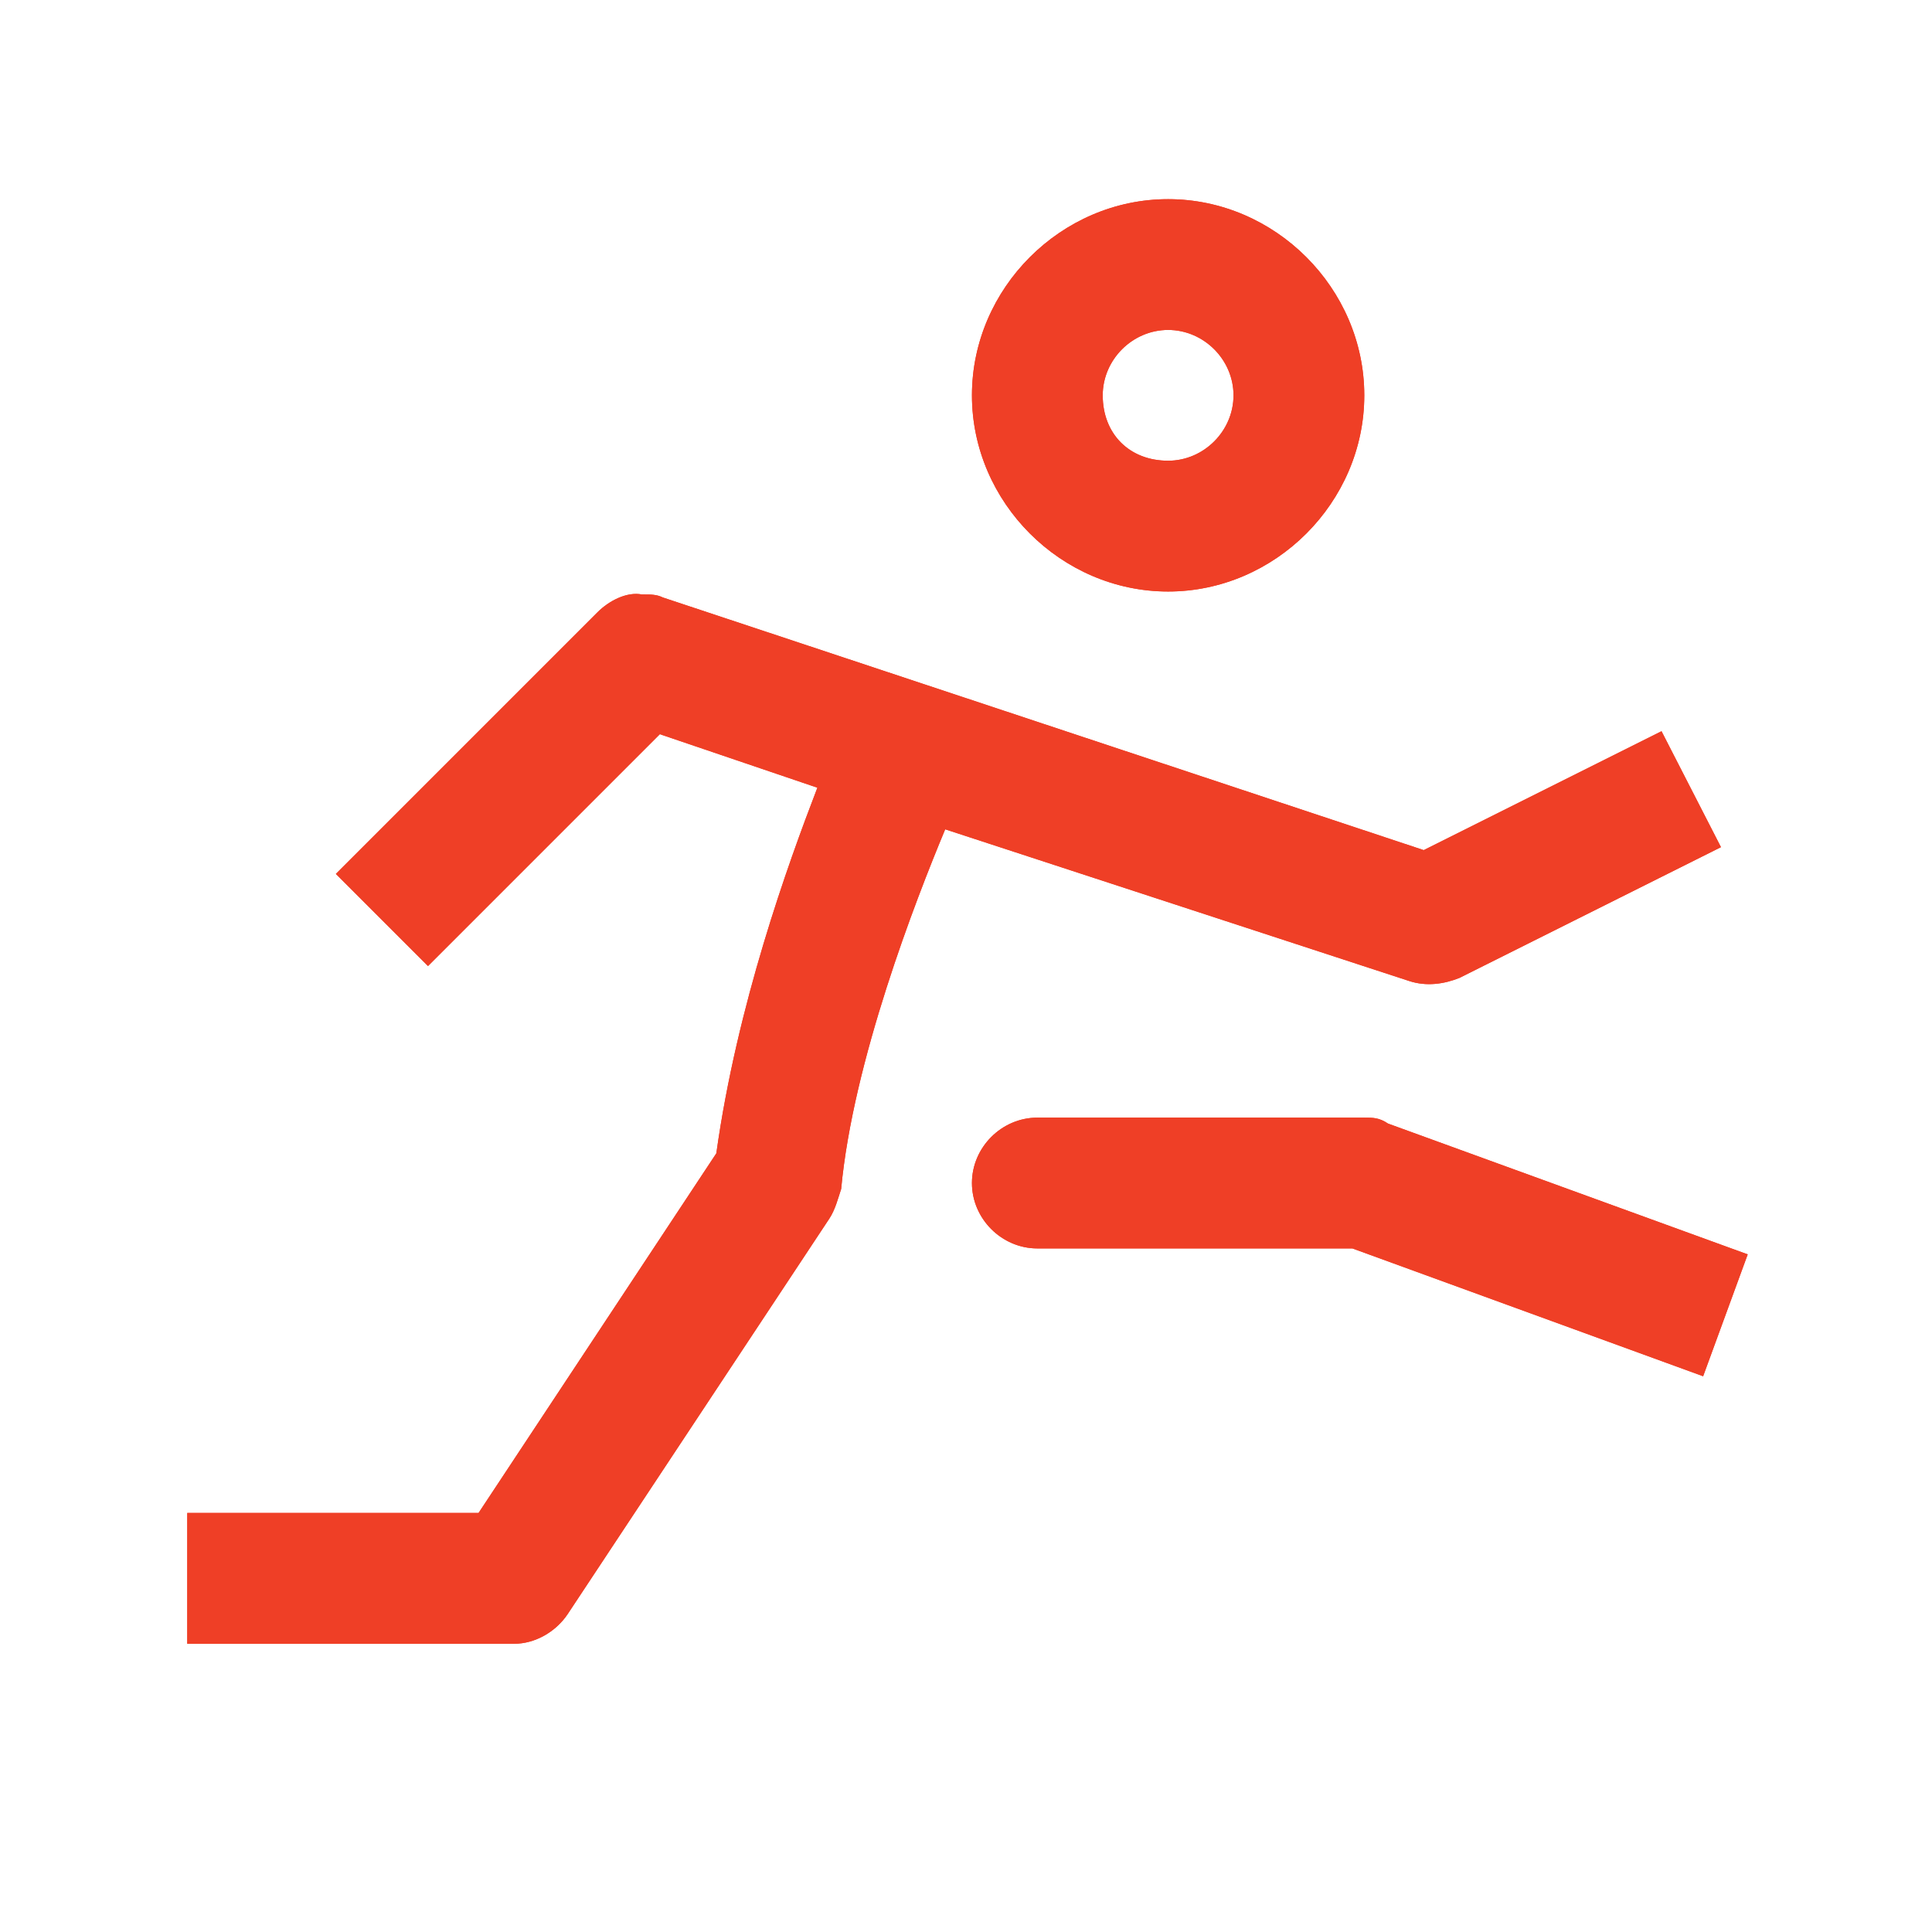 <?xml version="1.0" encoding="utf-8"?>
<!-- Generator: Adobe Illustrator 22.0.1, SVG Export Plug-In . SVG Version: 6.00 Build 0)  -->
<svg version="1.1" id="Layer_1" xmlns="http://www.w3.org/2000/svg" xmlns:xlink="http://www.w3.org/1999/xlink" x="0px" y="0px"
	 viewBox="0 0 65 64.9" style="enable-background:new 0 0 65 64.9;" xml:space="preserve">
<style type="text/css">
	.st0{clip-path:url(#SVGID_2_);fill:#EF3F26;}
	.st1{clip-path:url(#SVGID_4_);fill:#EF3F26;}
	.st2{clip-path:url(#SVGID_6_);fill:#EF3F26;}
	.st3{clip-path:url(#SVGID_8_);fill:#EF3F26;}
	.st4{clip-path:url(#SVGID_10_);fill:#EF3F26;}
</style>
<g>
	<defs>
		<path id="SVGID_5_" d="M45.9,37.6h-11c-1.2,0-2.2,1-2.2,2.2c0,1.2,1,2.2,2.2,2.2h10.6l11.8,4.3l1.5-4.1l-12.1-4.4
			C46.4,37.6,46.2,37.6,45.9,37.6C45.9,37.6,45.9,37.6,45.9,37.6 M20.1,20.6l-8.8,8.8l3.1,3.1l7.8-7.8l5.3,1.8
			c-1,2.6-2.7,7.3-3.4,12.3l-8,12.1H6.3v4.4h11c0.7,0,1.4-0.4,1.8-1L27.9,41c0.2-0.3,0.3-0.7,0.4-1c0.4-4.3,2.5-9.7,3.5-12.1
			L47.4,33c0.6,0.2,1.2,0.1,1.7-0.1l8.8-4.4l-2-3.9l-8,4l-25.6-8.5c-0.2-0.1-0.4-0.1-0.6-0.1c0,0,0,0-0.1,0
			C21.1,19.9,20.5,20.2,20.1,20.6 M37.1,13.3c0-1.2,1-2.2,2.2-2.2c1.2,0,2.2,1,2.2,2.2s-1,2.2-2.2,2.2C38,15.5,37.1,14.6,37.1,13.3
			 M32.7,13.3c0,3.6,3,6.6,6.6,6.6c3.6,0,6.6-3,6.6-6.6c0-3.6-3-6.6-6.6-6.6C35.7,6.7,32.7,9.7,32.7,13.3"/>
	</defs>
	<use xlink:href="#SVGID_5_"  style="overflow:visible;fill:#EF3F26;"/>
	<clipPath id="SVGID_2_">
		<use xlink:href="#SVGID_5_"  style="overflow:visible;"/>
	</clipPath>
	<rect x="1.3" y="1.7" class="st0" width="62.5" height="58.4"/>
</g>
</svg>

